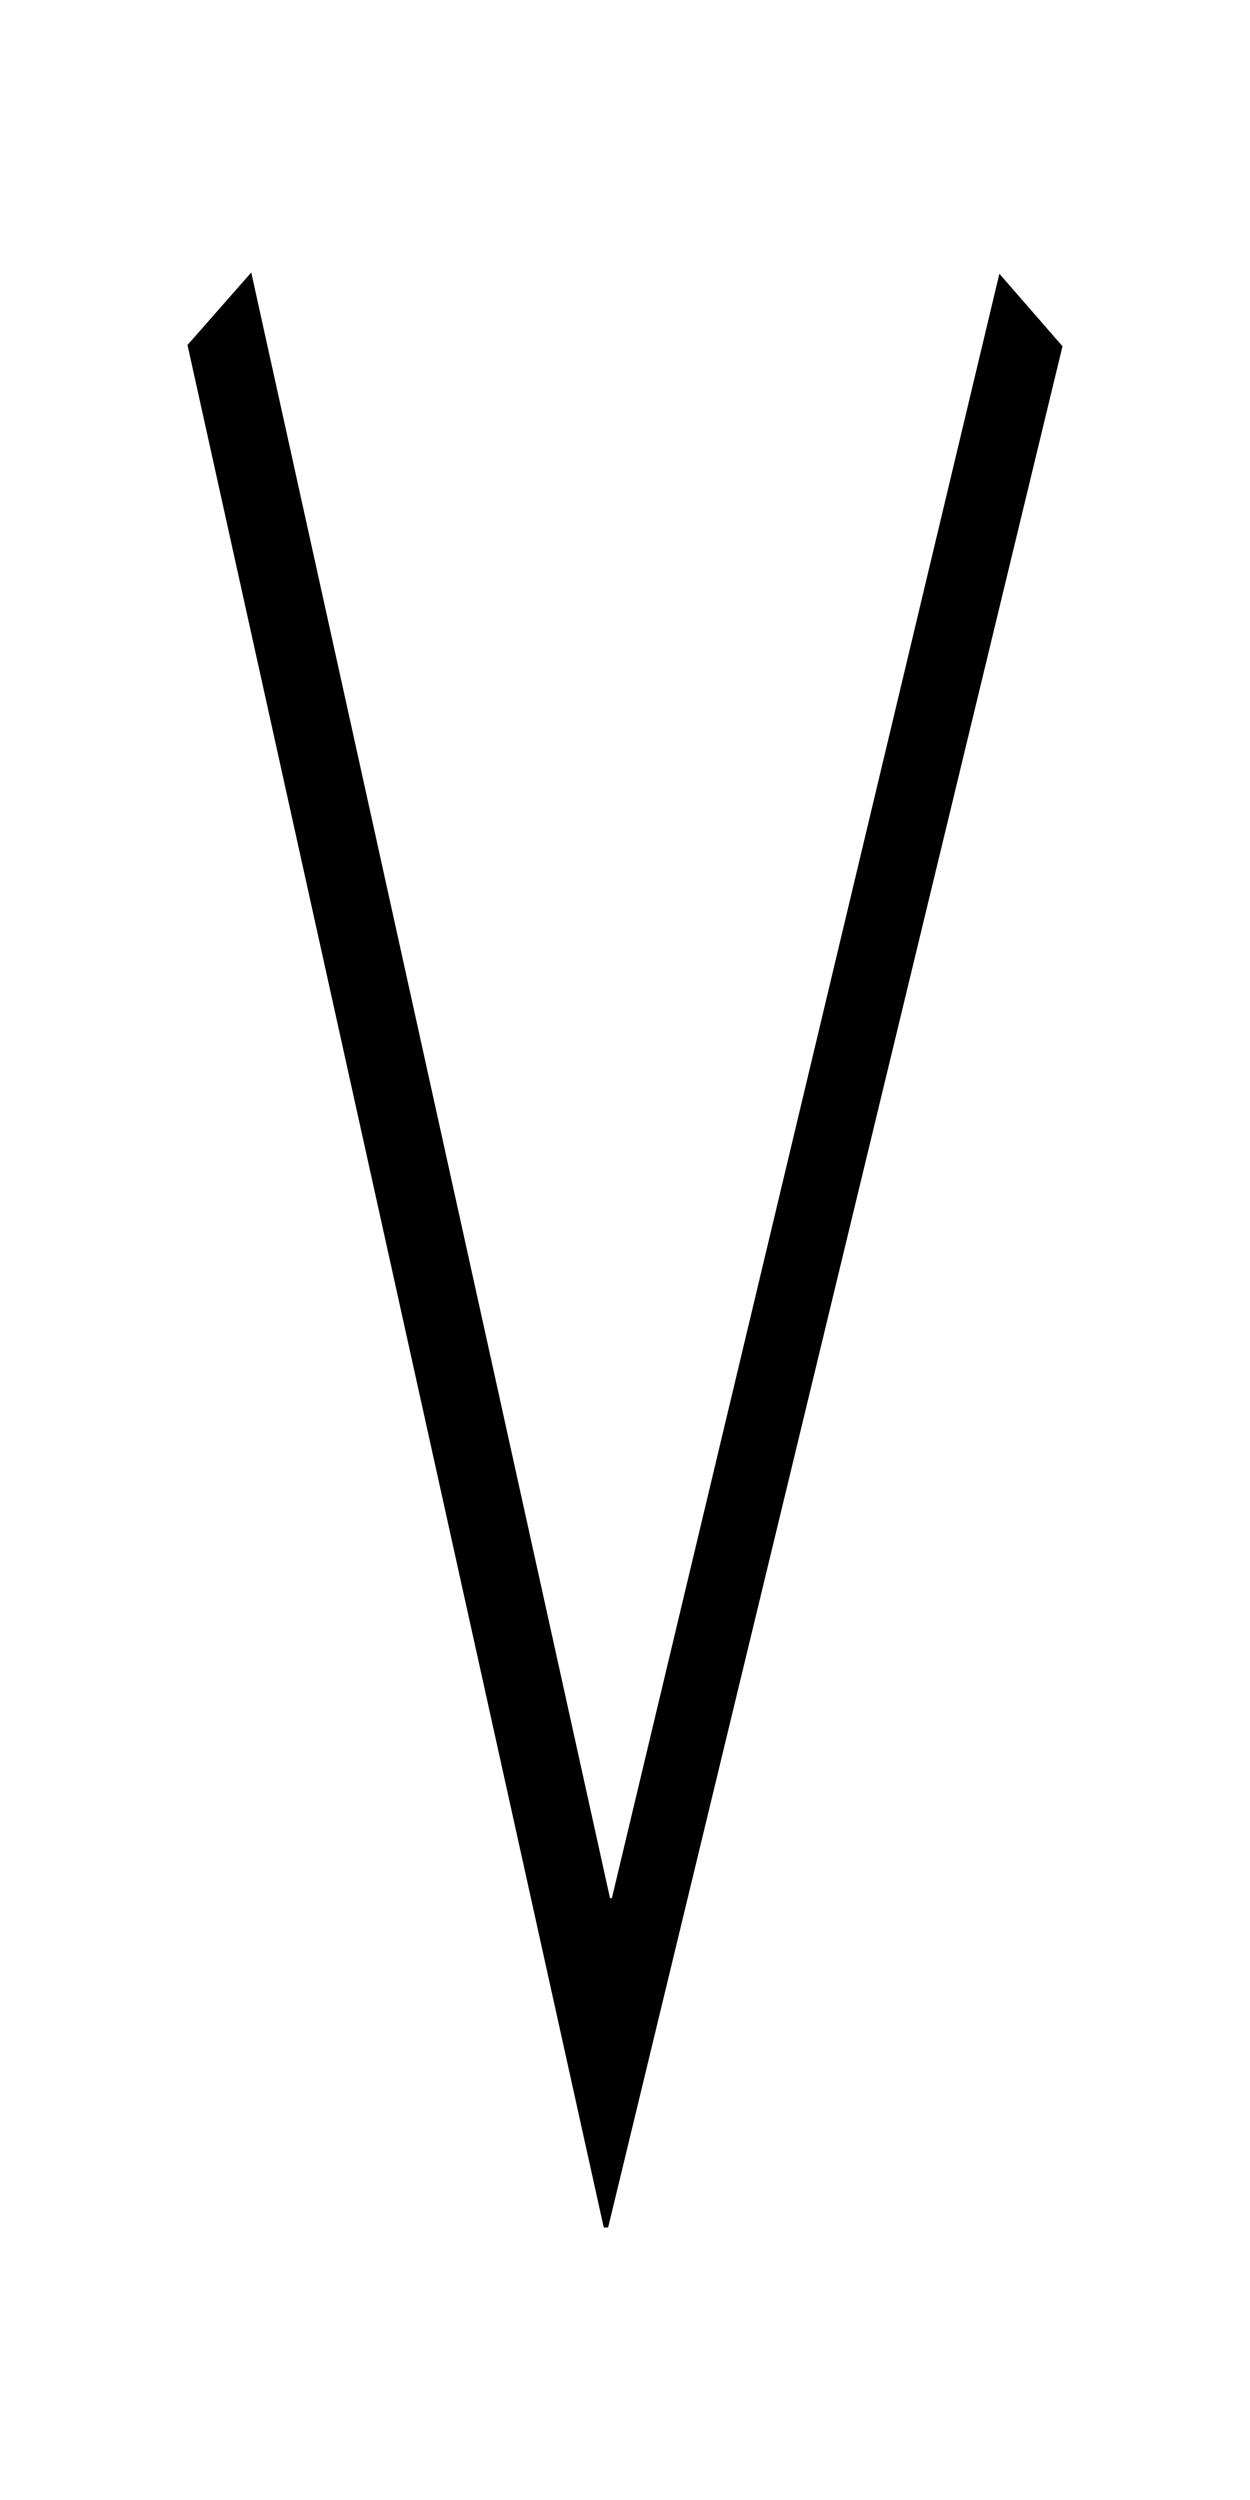<?xml version="1.0" encoding="utf-8"?>
<!-- Generator: Adobe Illustrator 25.2.1, SVG Export Plug-In . SVG Version: 6.00 Build 0)  -->
<svg version="1.0"
	 id="svg6" inkscape:version="1.0.2-2 (e86c870879, 2021-01-15)" sodipodi:docname="decresc.svg" xmlns:cc="http://creativecommons.org/ns#" xmlns:dc="http://purl.org/dc/elements/1.1/" xmlns:inkscape="http://www.inkscape.org/namespaces/inkscape" xmlns:rdf="http://www.w3.org/1999/02/22-rdf-syntax-ns#" xmlns:sodipodi="http://sodipodi.sourceforge.net/DTD/sodipodi-0.dtd" xmlns:svg="http://www.w3.org/2000/svg"
	 xmlns="http://www.w3.org/2000/svg" xmlns:xlink="http://www.w3.org/1999/xlink" x="0px" y="0px" viewBox="0 0 200 400"
	 style="enable-background:new 0 0 200 400;" xml:space="preserve">
<style type="text/css">
	.st0{enable-background:new    ;}
</style>
<sodipodi:namedview  bordercolor="#666666" borderopacity="1" gridtolerance="10" guidetolerance="10" id="namedview8" inkscape:current-layer="svg6" inkscape:cx="179.36803" inkscape:cy="104.89529" inkscape:document-rotation="0" inkscape:guide-bbox="true" inkscape:pageopacity="0" inkscape:pageshadow="2" inkscape:window-height="705" inkscape:window-maximized="1" inkscape:window-width="1366" inkscape:window-x="-8" inkscape:window-y="-8" inkscape:zoom="1.9021172" objecttolerance="10" pagecolor="#ffffff" showgrid="false" showguides="true">
	</sodipodi:namedview>
<g class="st0">
	<path d="M30,55.2l10.2-11.6l57.4,260.1h0.3l62-259.9L170,55.4l-72.7,301h-0.7L30,55.2z"/>
</g>
</svg>
